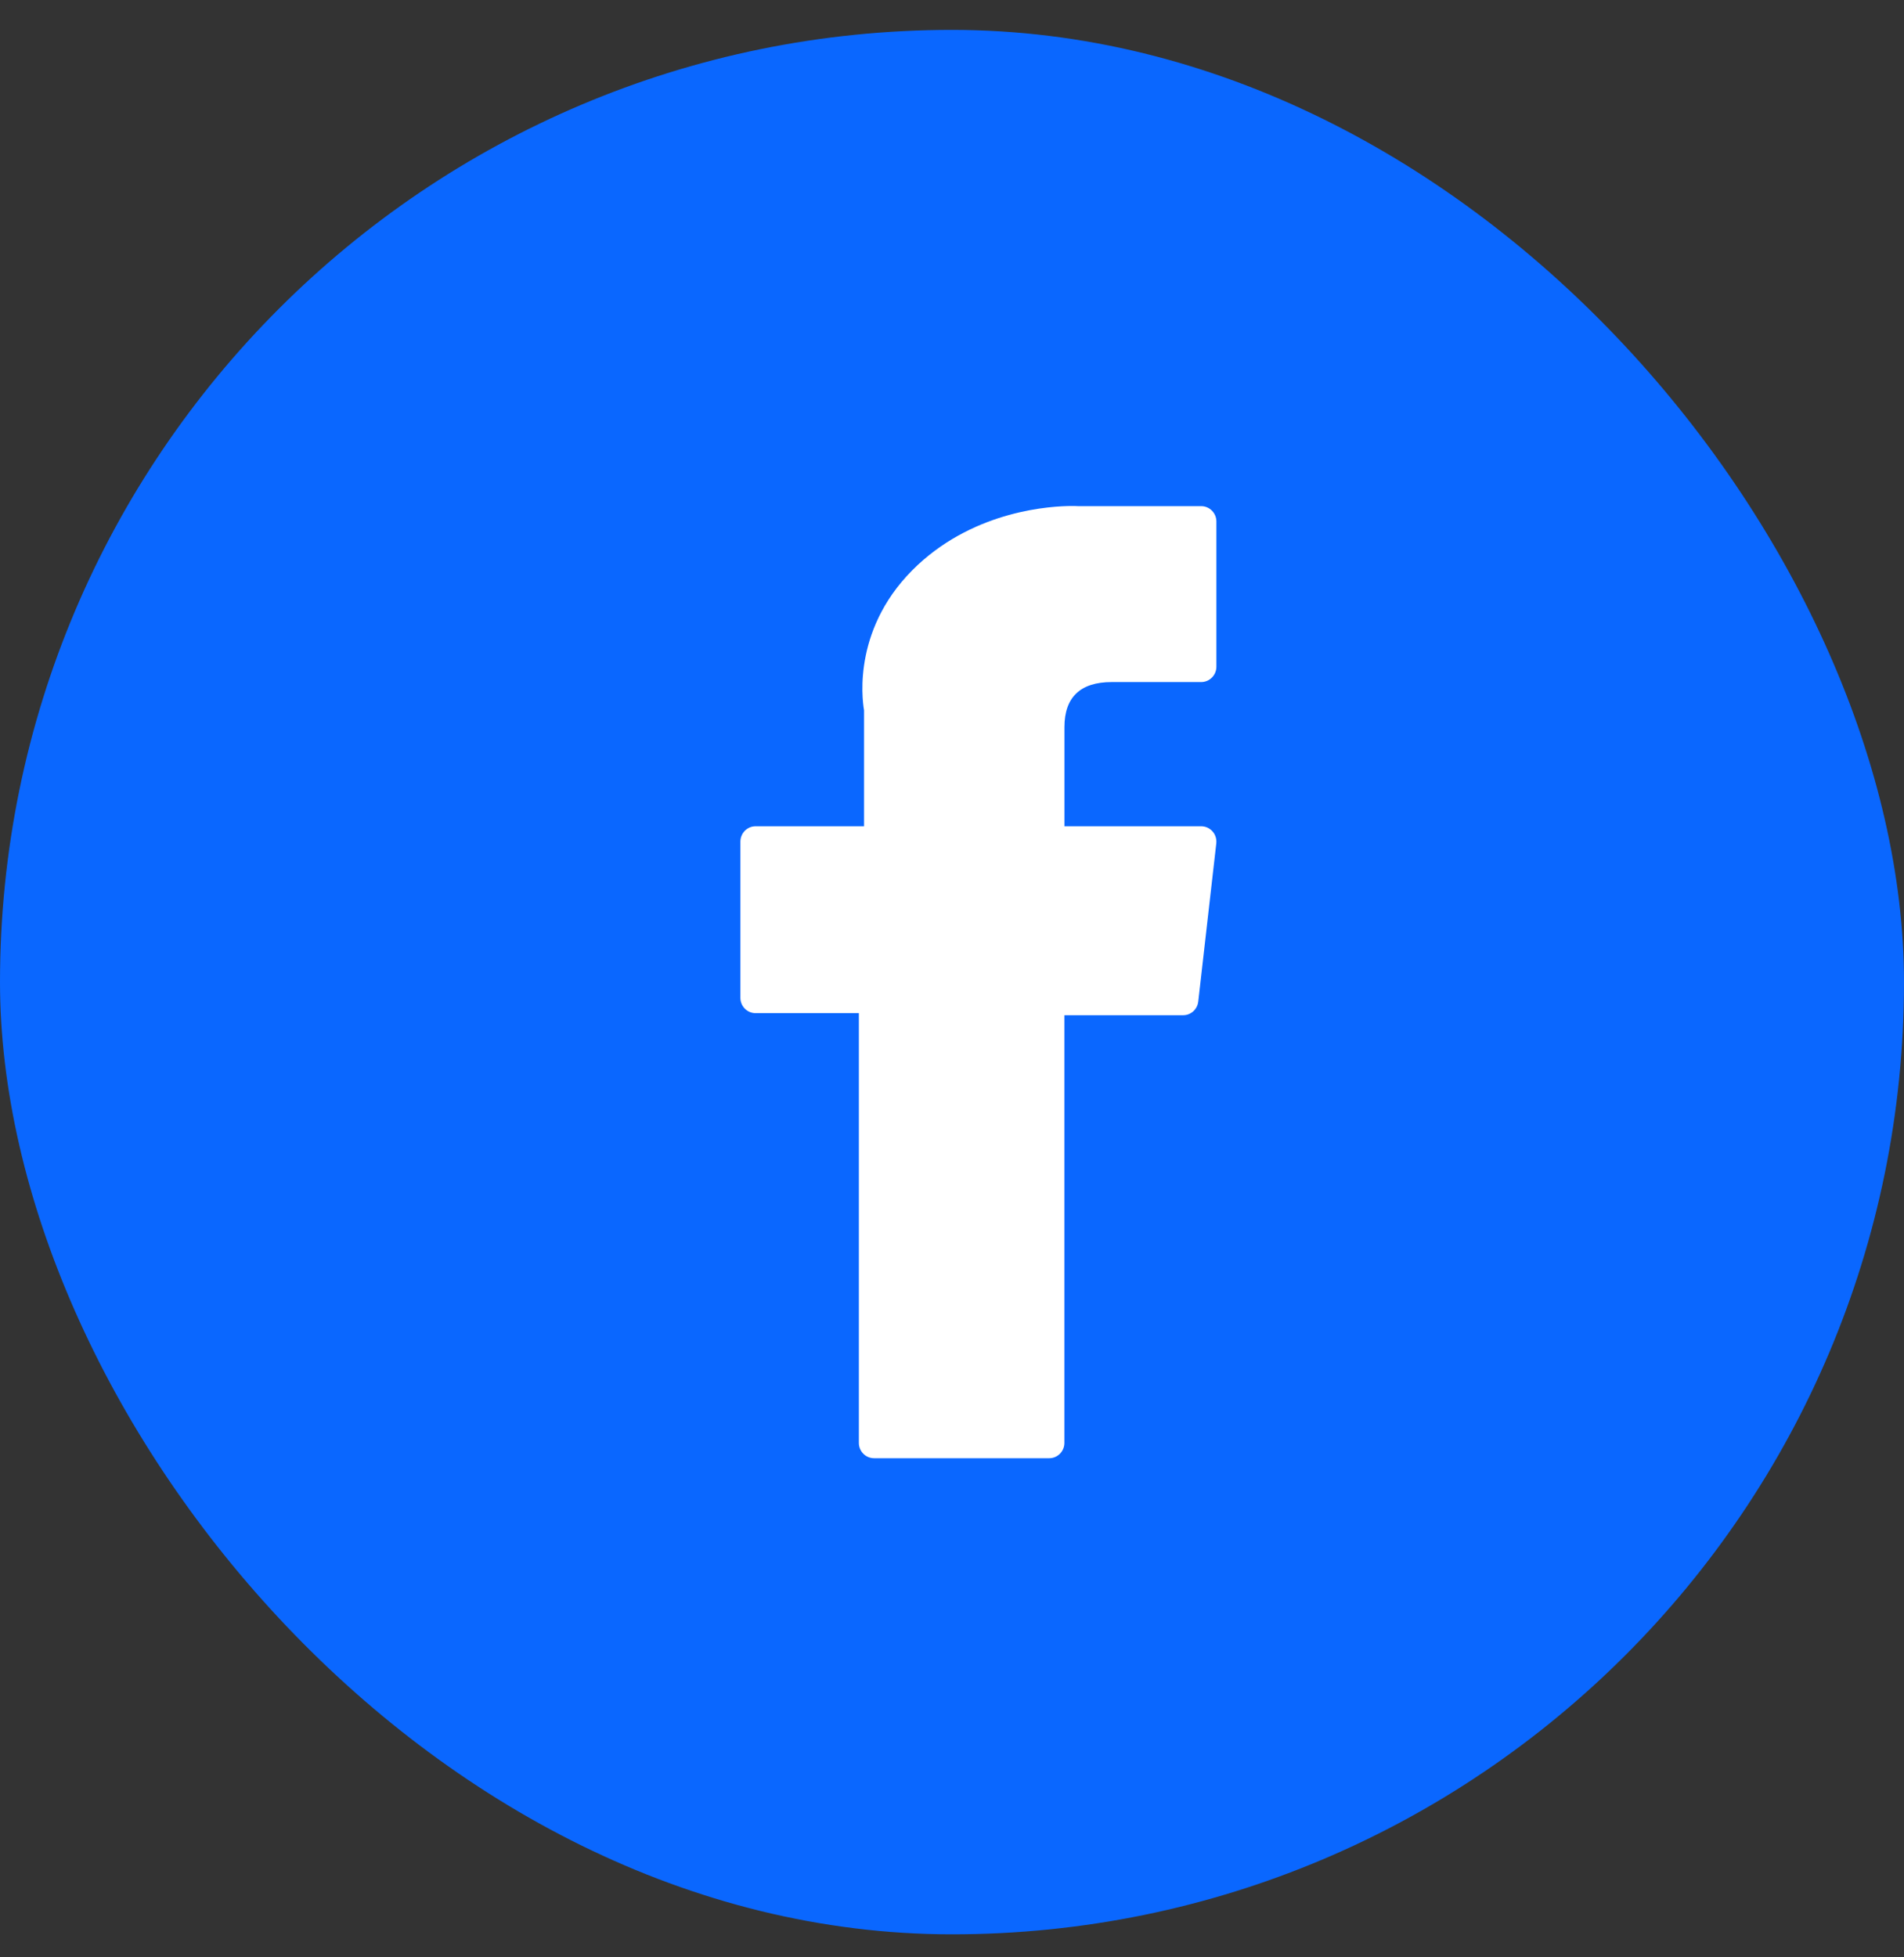 <svg width="36" height="37" viewBox="0 0 36 37" fill="none" xmlns="http://www.w3.org/2000/svg">
<rect x="0" y="0" width="36" height="37" fill="#333333" stroke="none"/>
<g id="Group 66588">
<rect id="Rectangle 1264" y="0.565" width="36" height="36" rx="18" fill="#0A67FF"/>
<path id="Vector" d="M14.286 19.152H16.239L16.239 27.275C16.239 27.436 16.368 27.565 16.527 27.565H19.838C19.997 27.565 20.125 27.436 20.125 27.275L20.125 19.191H22.371C22.517 19.191 22.639 19.08 22.656 18.933L22.997 15.943C23.006 15.861 22.981 15.778 22.926 15.716C22.872 15.655 22.794 15.619 22.712 15.619L20.126 15.619V13.745C20.126 13.18 20.427 12.893 21.021 12.893C21.105 12.893 22.712 12.893 22.712 12.893C22.87 12.893 22.999 12.763 22.999 12.603V9.858C22.999 9.698 22.87 9.568 22.712 9.568H20.381C20.365 9.567 20.328 9.565 20.275 9.565C19.87 9.565 18.465 9.646 17.355 10.677C16.125 11.821 16.296 13.19 16.337 13.427V15.619H14.286C14.128 15.619 13.999 15.749 13.999 15.91V18.862C13.999 19.022 14.128 19.152 14.286 19.152Z" fill="white"/>
</g>
</svg>
